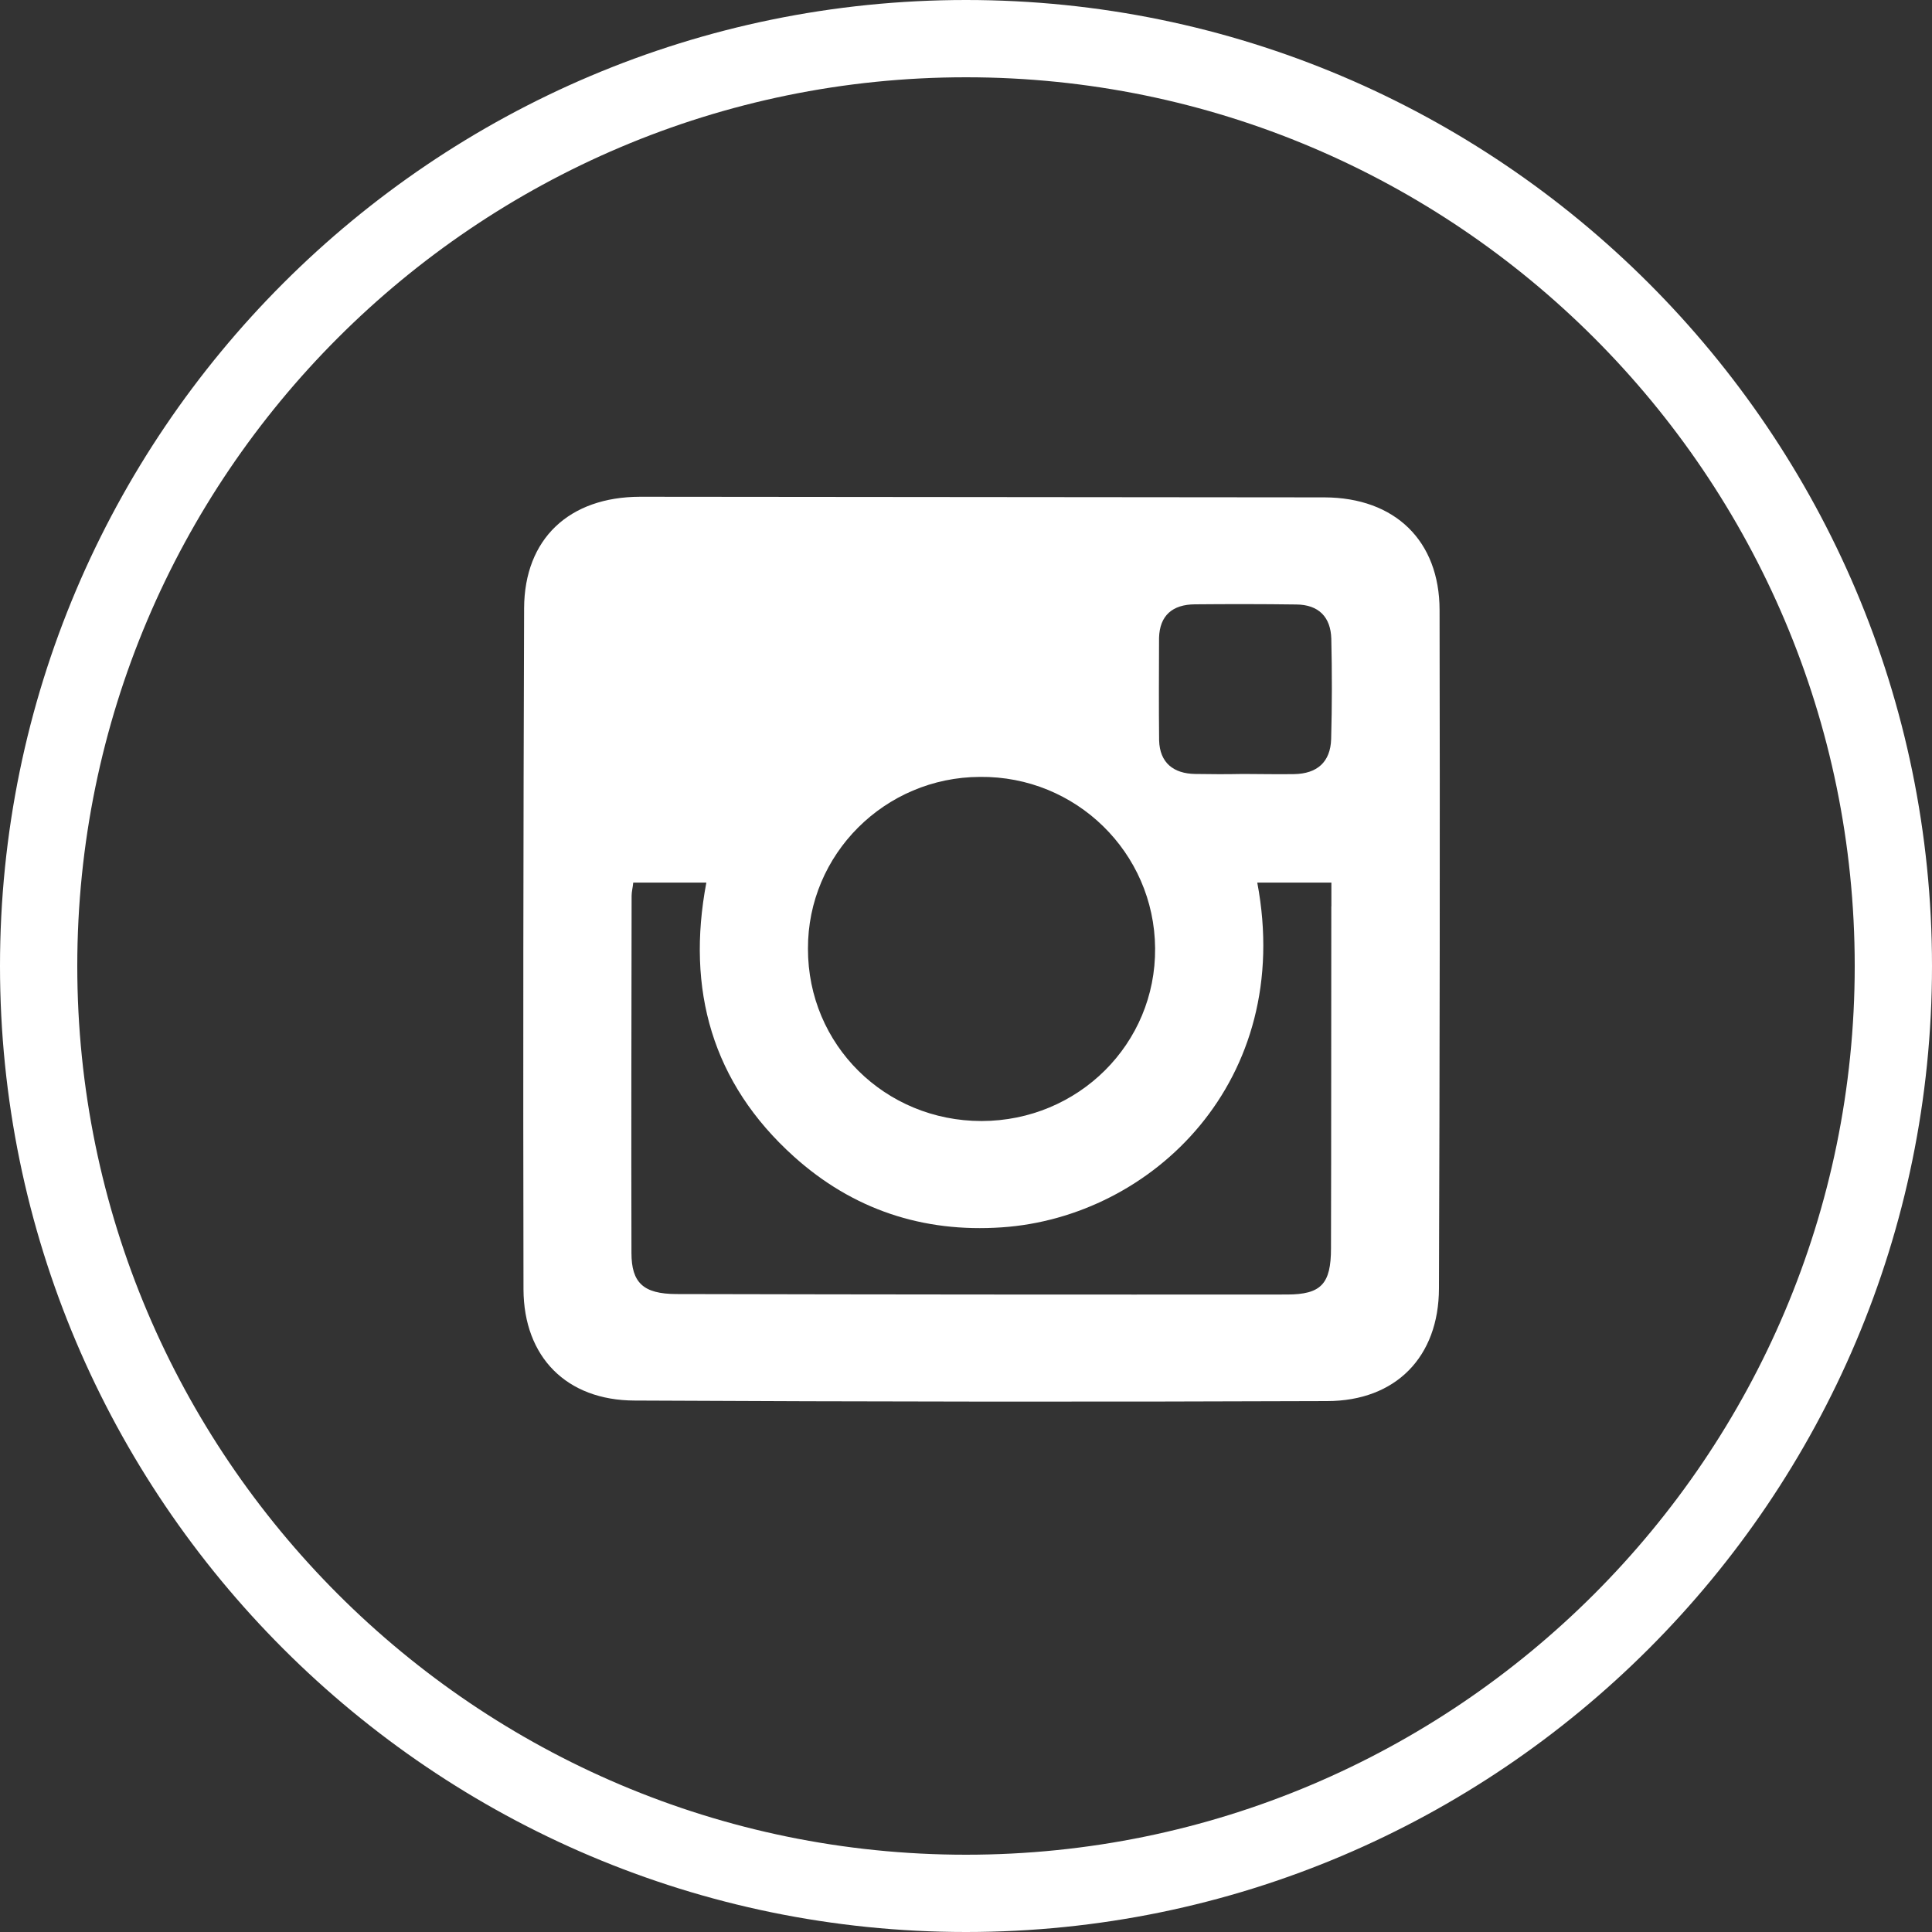 <svg xmlns="http://www.w3.org/2000/svg" xmlns:xlink="http://www.w3.org/1999/xlink" version="1.1" width="25" height="25" enable-background="new 0 0 50 50" xml:space="preserve"><rect width="100%" height="100%" fill="#333333" stroke="none"/><rect id="backgroundrect" width="100%" height="100%" x="0" y="0" fill="none" stroke="none"/>

<g class="currentLayer"><title>Layer 1</title><g id="svg_1" class="">
	<path fill="#FFFFFF" d="M17.227,11.729 c-0.002,1.476 0,2.953 -0.004,4.425 c0,0.459 -0.127,0.597 -0.57,0.597 c-2.641,0.002 -5.271,0 -7.903,-0.006 c-0.423,-0.002 -0.579,-0.144 -0.579,-0.532 c-0.004,-1.54 0,-3.081 0.002,-4.621 c0,-0.056 0.015,-0.104 0.021,-0.171 h0.946 c-0.261,1.382 0.072,2.589 1.132,3.544 c0.762,0.686 1.669,0.987 2.691,0.917 c1.945,-0.131 3.79,-1.897 3.306,-4.461 h0.959 V11.729 L17.227,11.729 zM12.681,10.053 c1.241,-0.013 2.256,0.979 2.266,2.216 c0.011,1.238 -0.994,2.235 -2.245,2.237 c-1.25,0 -2.249,-0.986 -2.247,-2.229 C10.45,11.055 11.449,10.057 12.681,10.053 M14.998,8.254 c0.008,-0.29 0.174,-0.432 0.464,-0.434 c0.433,-0.004 0.874,-0.004 1.31,0.002 c0.293,0.002 0.447,0.163 0.455,0.443 c0.01,0.433 0.01,0.865 -0.002,1.299 c-0.009,0.297 -0.182,0.449 -0.481,0.453 c-0.22,0.004 -0.437,-0.002 -0.658,-0.002 c-0.206,0.004 -0.412,0.004 -0.62,0 c-0.281,-0.004 -0.459,-0.145 -0.467,-0.434 C14.994,9.139 14.997,8.697 14.998,8.254 M17.139,6.436 l-4.446,-0.004 l-4.41,-0.004 c-0.918,0.002 -1.497,0.543 -1.501,1.442 c-0.01,2.94 -0.014,5.875 -0.008,8.815 c0.004,0.875 0.557,1.436 1.438,1.438 c2.984,0.015 5.976,0.019 8.958,0.007 c0.893,0 1.448,-0.574 1.45,-1.457 c0.01,-2.931 0.014,-5.856 0.008,-8.78 C18.627,6.998 18.051,6.439 17.139,6.436 " id="svg_2"/>
	<path fill="#FFFFFF" d="M12.5,25 c-6.893,0 -12.5,-5.607 -12.5,-12.5 c0,-6.893 5.607,-12.5 12.5,-12.5 c6.893,0 12.5,5.607 12.5,12.5 C25,19.393 19.393,25 12.5,25 zM12.5,1 c-6.341,0 -11.5,5.159 -11.5,11.5 S6.159,24 12.5,24 S24,18.841 24,12.5 S18.841,1 12.5,1 z" id="svg_3"/>
</g></g></svg>